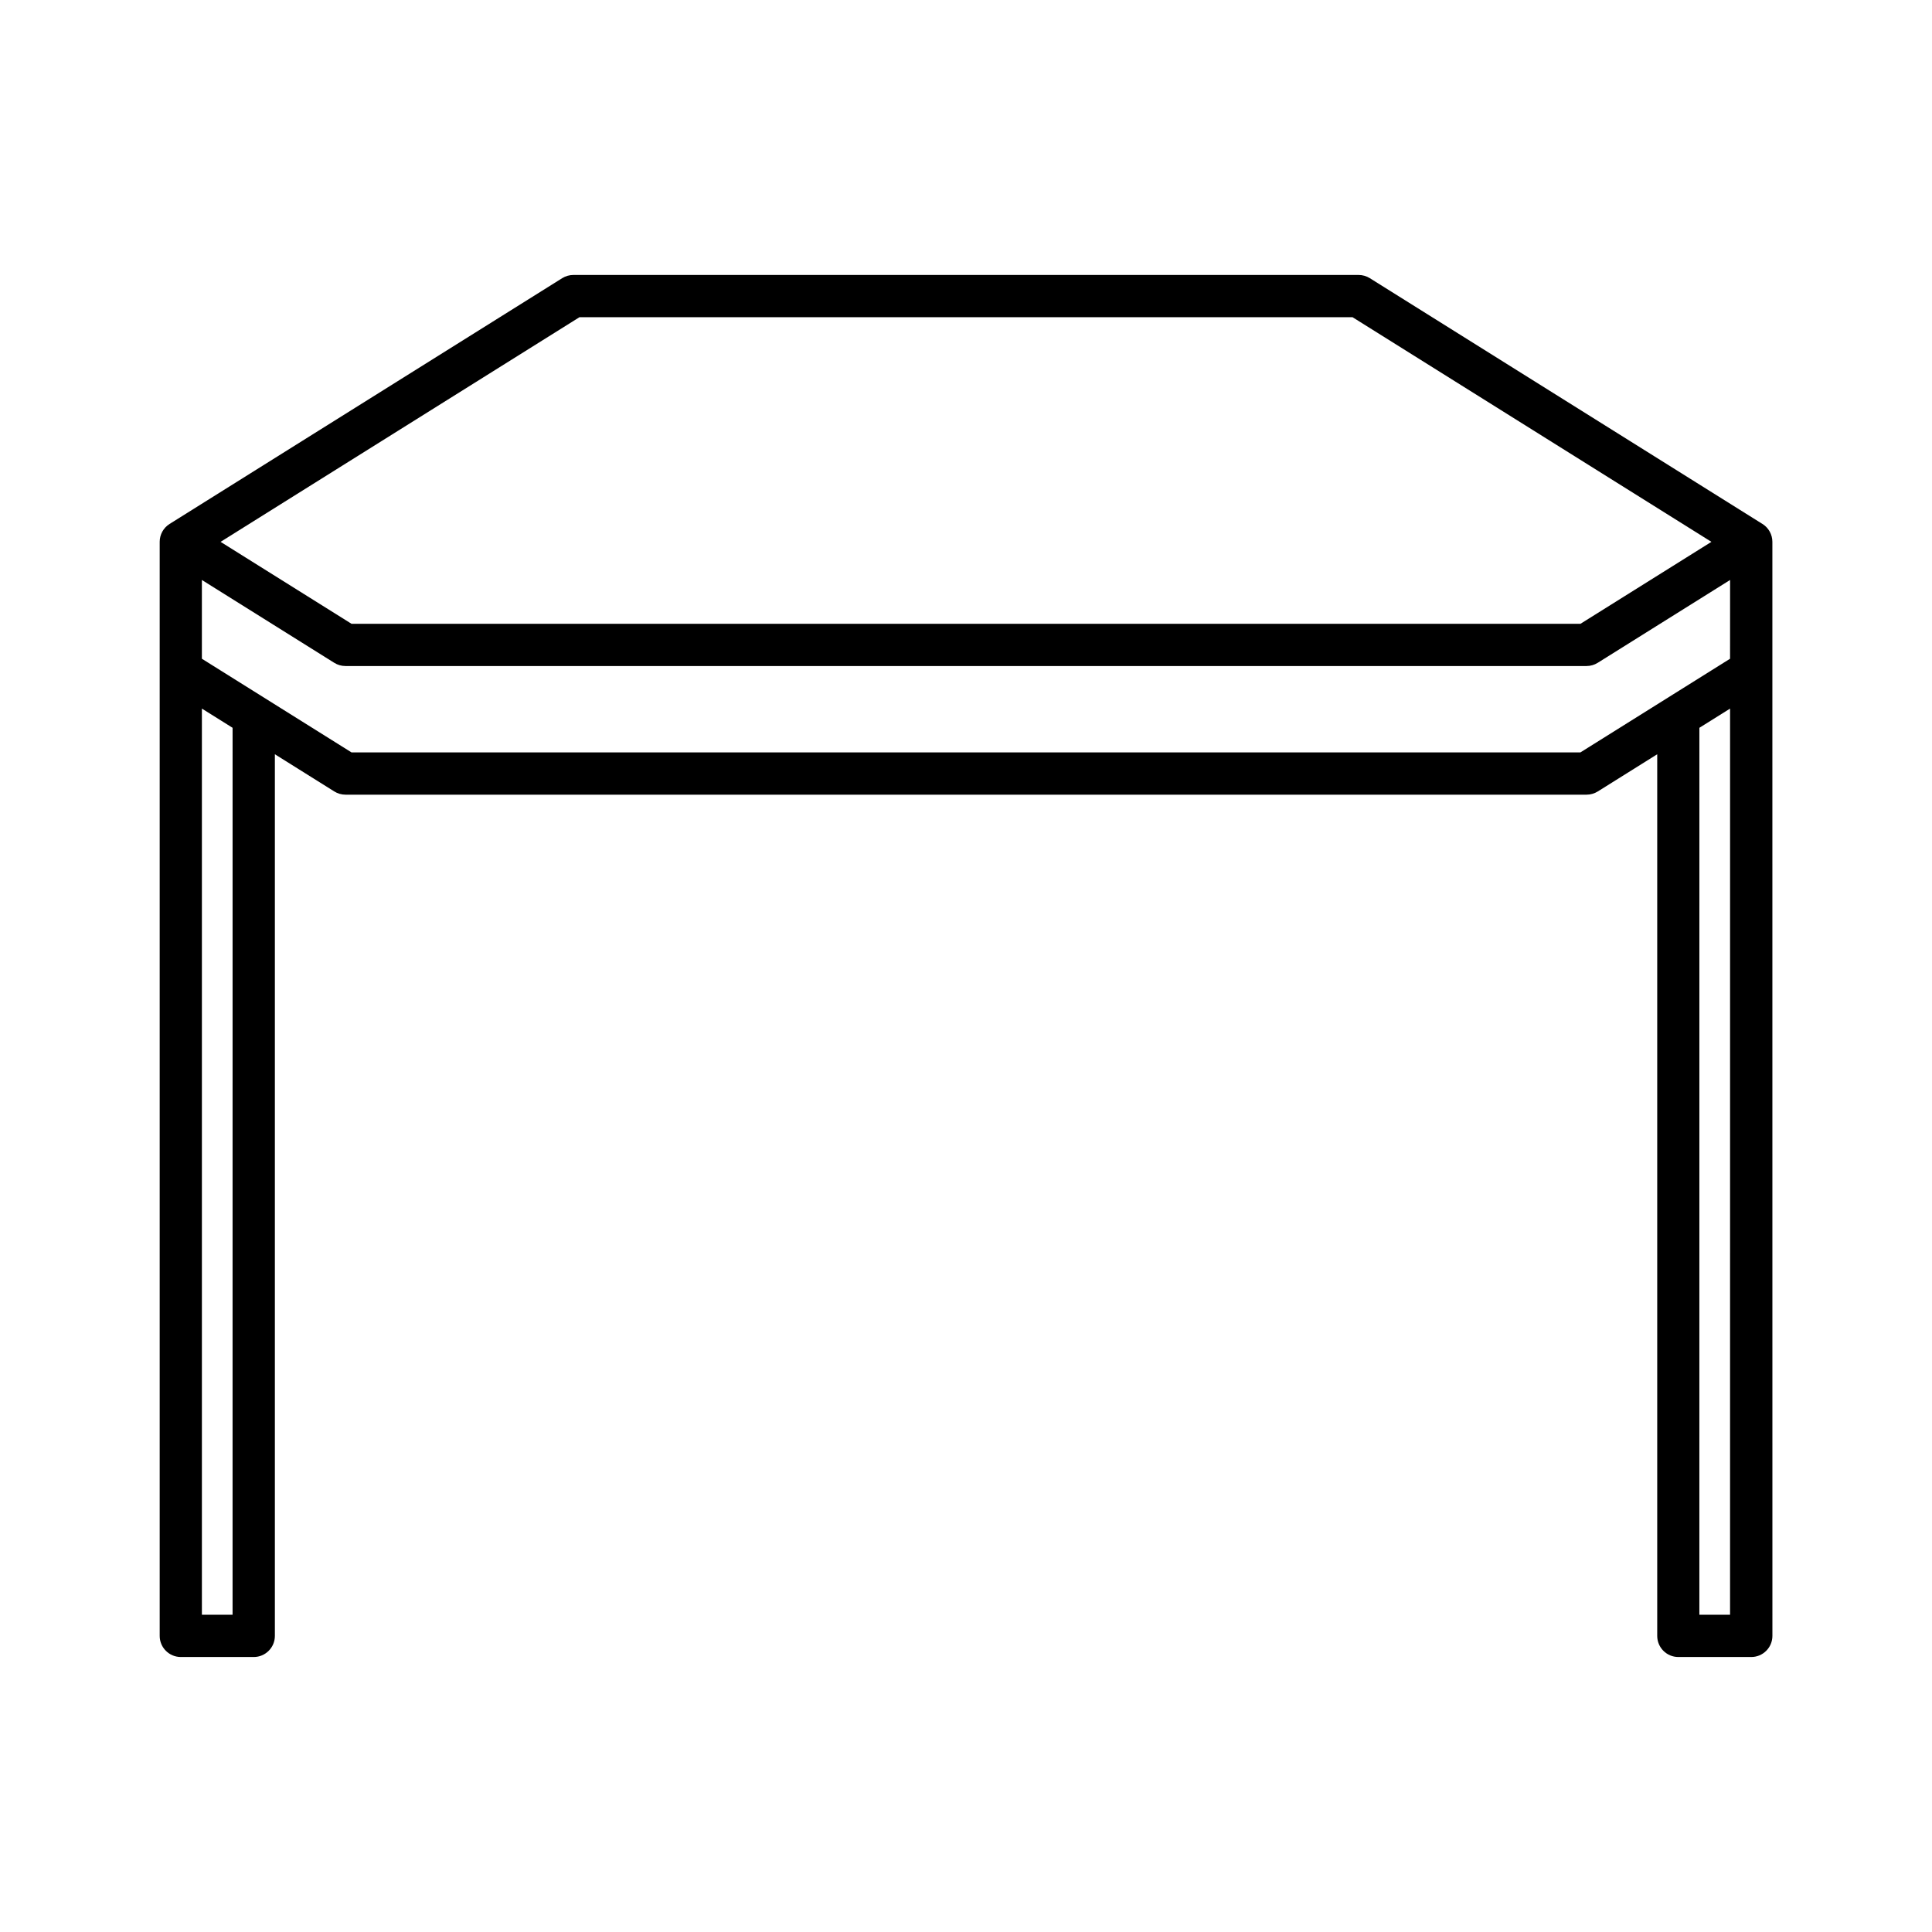 <?xml version="1.0" encoding="UTF-8"?>
<!-- Uploaded to: ICON Repo, www.svgrepo.com, Generator: ICON Repo Mixer Tools -->
<svg fill="#000000" width="800px" height="800px" version="1.1" viewBox="144 144 512 512" xmlns="http://www.w3.org/2000/svg">
 <path d="m611.06 282.85-104.04-65.129c-0.891-0.559-1.922-0.852-2.973-0.852h-208.09c-1.051 0-2.082 0.293-2.973 0.852l-104.04 65.129c-1.637 1.023-2.625 2.816-2.625 4.746v289.93c0 3.094 2.508 5.598 5.598 5.598h19.328c3.09 0 5.598-2.504 5.598-5.598v-233.64l15.75 9.859c0.891 0.559 1.922 0.852 2.973 0.852h328.89c1.051 0 2.078-0.297 2.973-0.852l15.75-9.859v233.64c0 3.094 2.508 5.598 5.598 5.598h19.328c3.09 0 5.598-2.504 5.598-5.598l-0.008-255.84v-34.086c0-1.93-0.988-3.723-2.625-4.746zm-313.5-54.785h204.88l95.102 59.531-34.703 21.719h-325.68l-34.703-21.719zm-91.926 343.86h-8.129v-240.14l8.133 5.09zm396.85 0h-8.133l0.004-235.05 8.133-5.09zm0-253.35-39.656 24.82h-325.67l-39.656-24.82v-20.875l35.078 21.953c0.891 0.559 1.922 0.852 2.973 0.852h328.89c1.051 0 2.078-0.293 2.973-0.852l35.078-21.953z"/>
</svg>